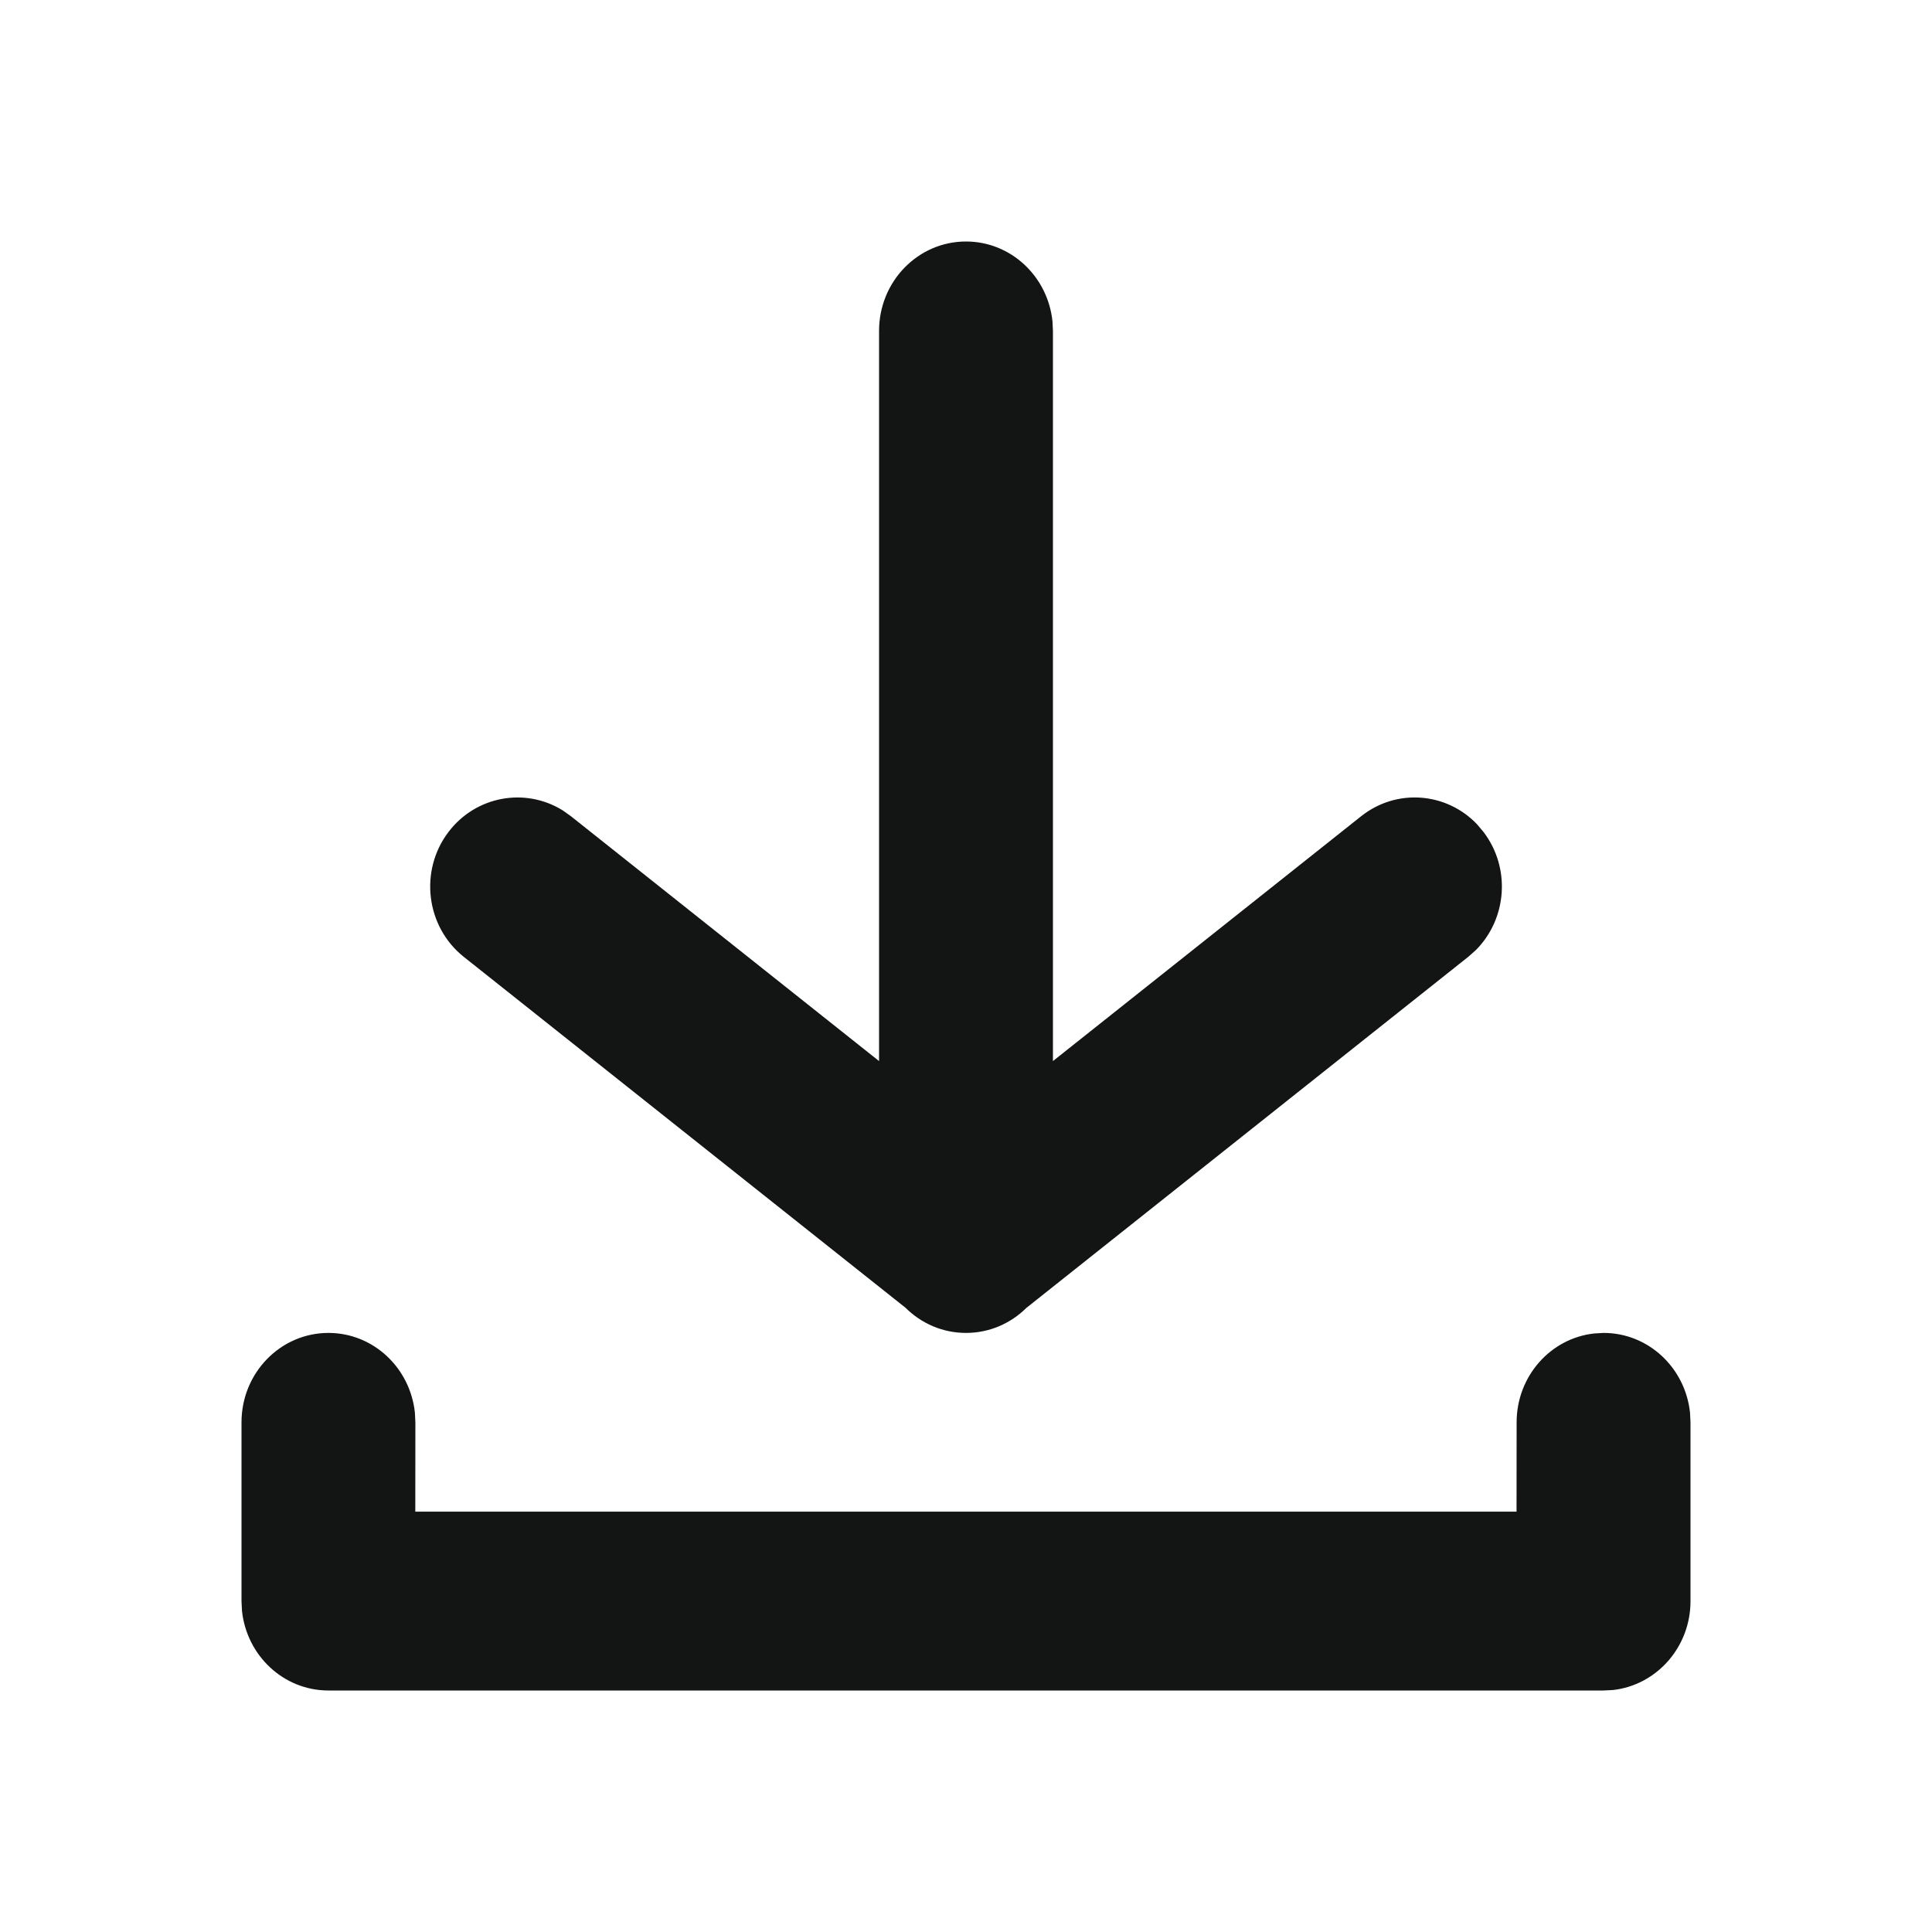 <svg width="24" height="24" viewBox="0 0 24 24" fill="none" xmlns="http://www.w3.org/2000/svg">
<path fill-rule="evenodd" clip-rule="evenodd" d="M12 3C12.557 3 13.015 3.433 13.074 3.989L13.08 4.11V13.181L16.908 10.14C17.347 9.791 17.965 9.841 18.345 10.236L18.428 10.334C18.77 10.782 18.721 11.413 18.334 11.802L18.238 11.887L12.749 16.248C12.555 16.44 12.291 16.558 12 16.558C11.708 16.558 11.443 16.439 11.248 16.245L5.762 11.887C5.29 11.512 5.205 10.816 5.572 10.334C5.913 9.886 6.525 9.779 6.989 10.066L7.093 10.14L10.92 13.181V4.11C10.92 3.497 11.403 3 12 3ZM20.994 17.548C20.935 16.991 20.477 16.558 19.92 16.558L19.802 16.565C19.261 16.625 18.84 17.096 18.84 17.669L18.839 18.778H5.159L5.16 17.669L5.154 17.548C5.095 16.991 4.637 16.558 4.08 16.558C3.484 16.558 3 17.055 3 17.669V19.89L3.006 20.011C3.065 20.567 3.523 21 4.08 21H19.92L20.038 20.994C20.579 20.933 21 20.462 21 19.89V17.669L20.994 17.548Z" fill="#131515"/>
</svg>
